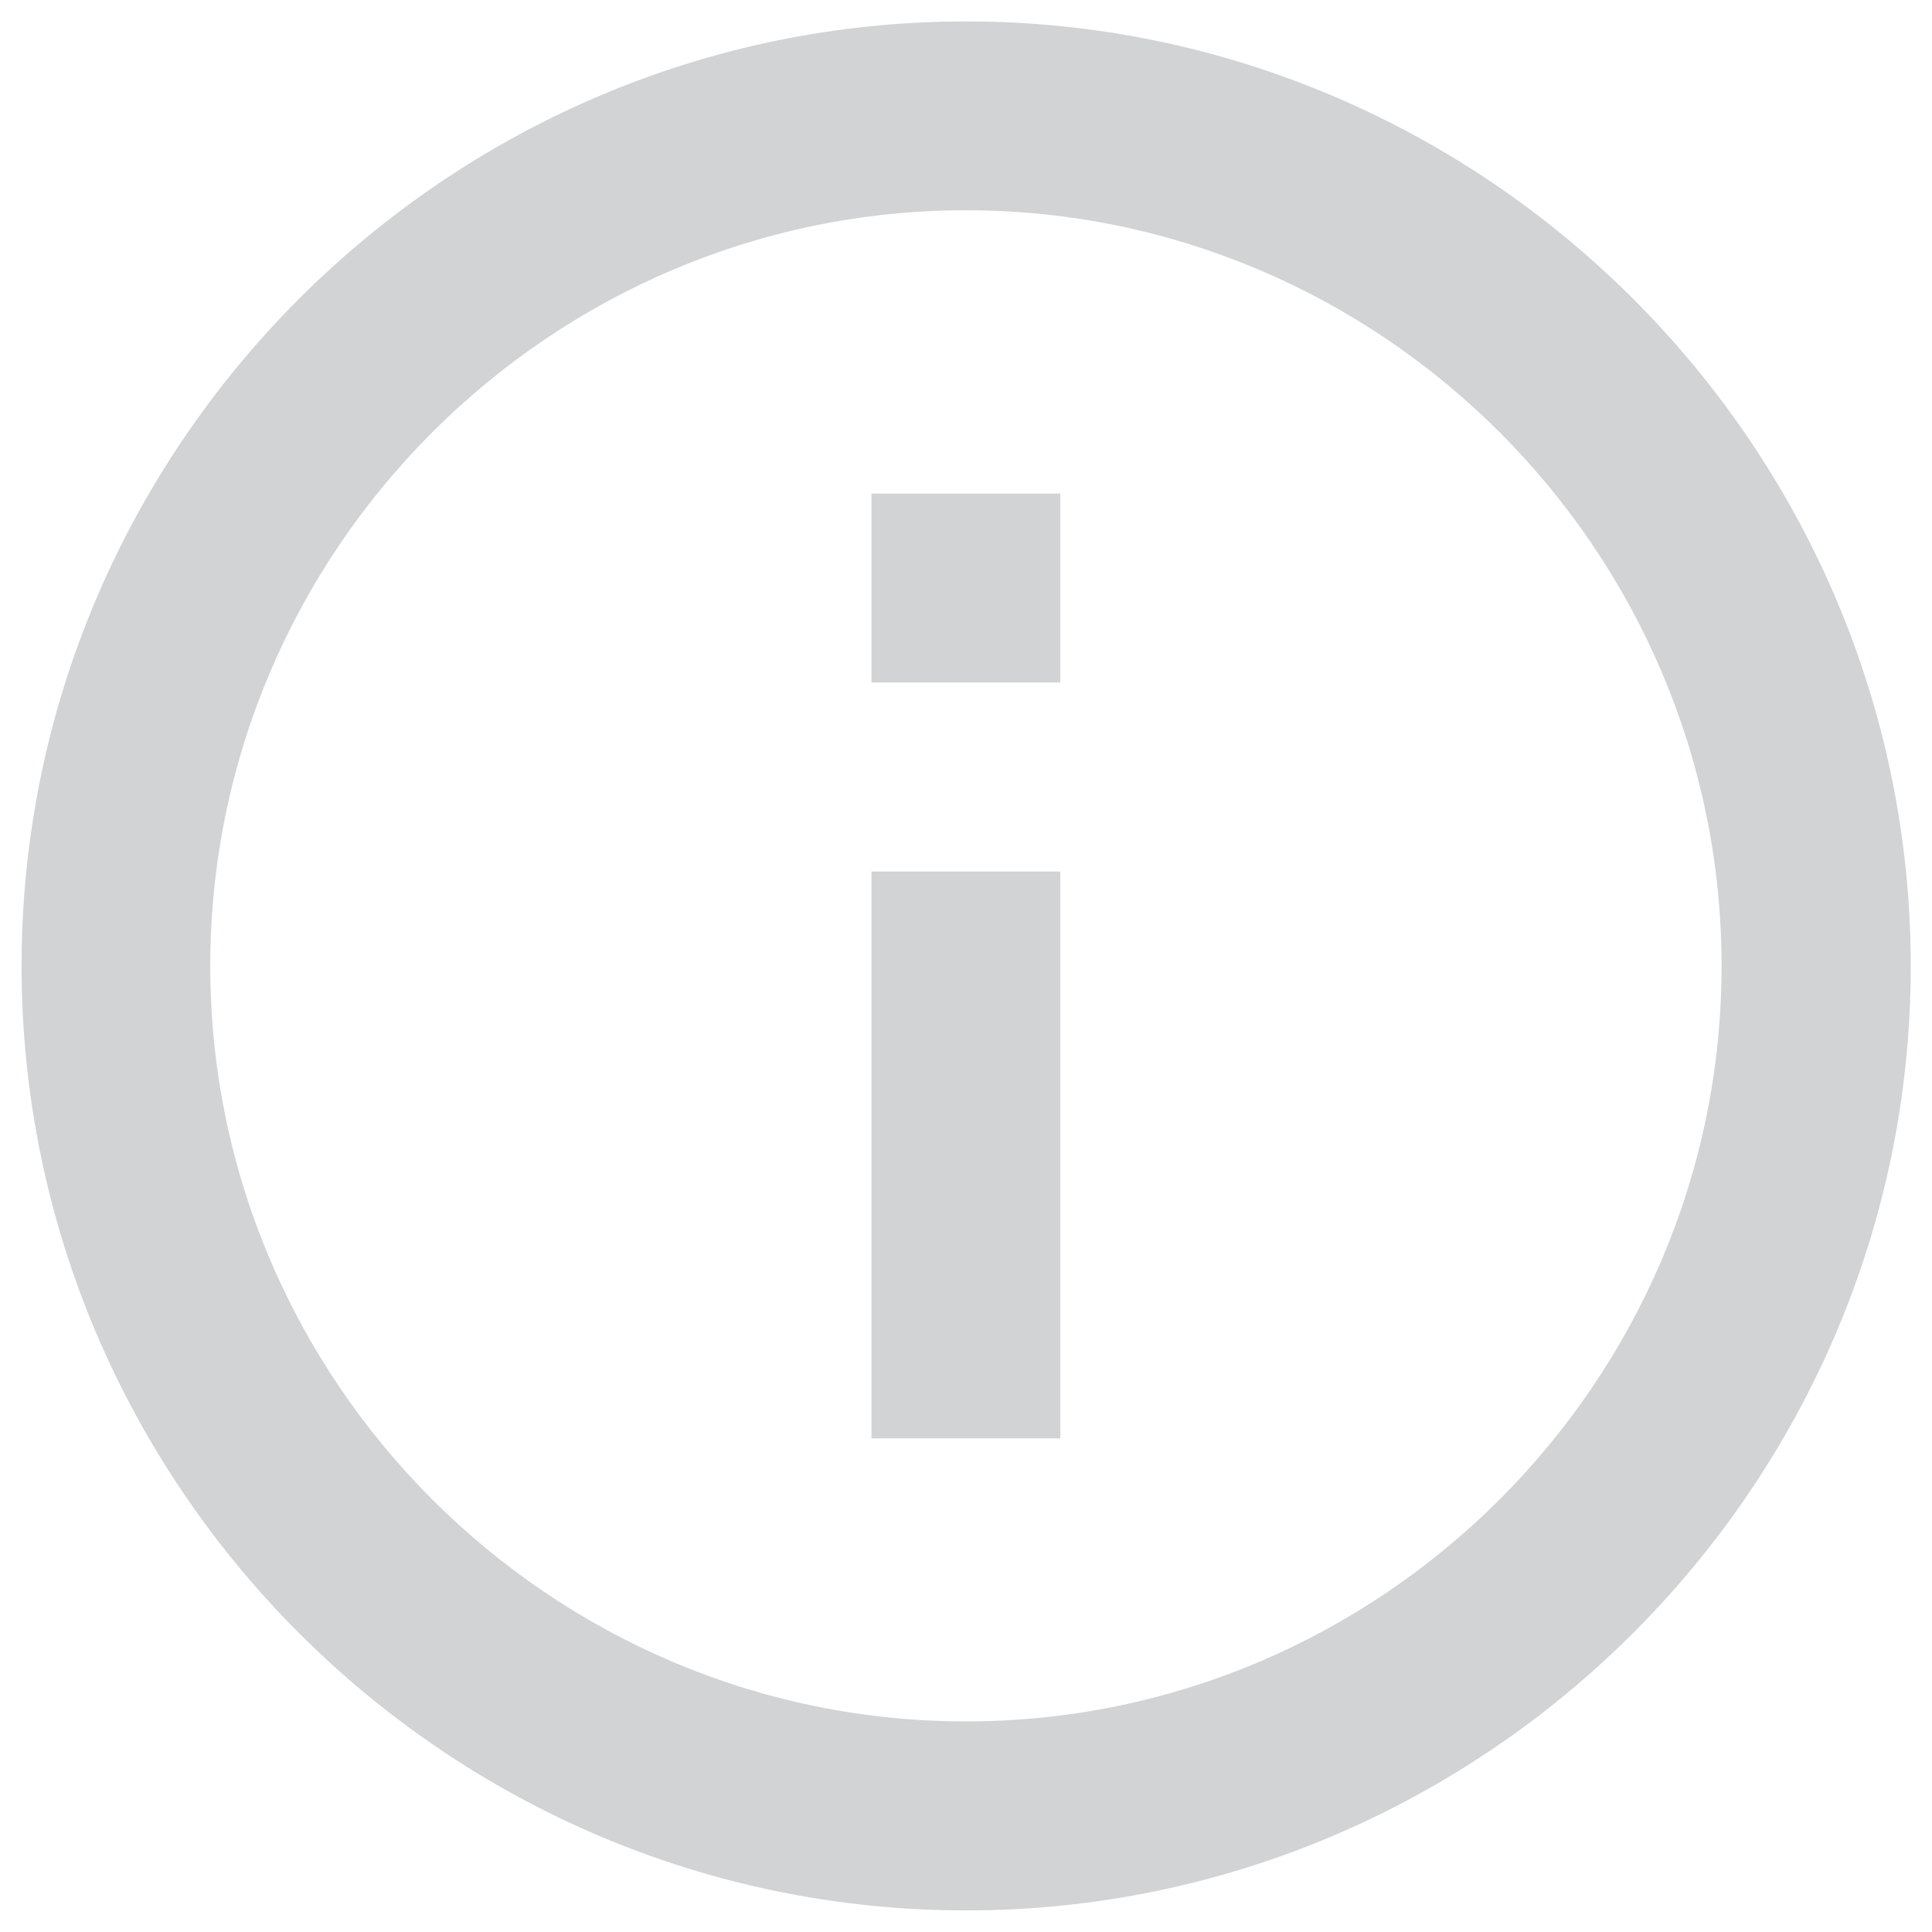 <?xml version="1.0" encoding="utf-8"?>
<!-- Generator: Adobe Illustrator 16.0.0, SVG Export Plug-In . SVG Version: 6.00 Build 0)  -->
<!DOCTYPE svg PUBLIC "-//W3C//DTD SVG 1.1//EN" "http://www.w3.org/Graphics/SVG/1.1/DTD/svg11.dtd">
<svg version="1.1" id="Layer_1" xmlns="http://www.w3.org/2000/svg" xmlns:xlink="http://www.w3.org/1999/xlink" x="0px" y="0px"
	 width="12px" height="12px" viewBox="0 0 12 12" enable-background="new 0 0 12 12" xml:space="preserve">
<g>
	<g id="info-outline_1_">
		<path fill="#D1D3D4" d="M5.413,8.934h1.173V5.413H5.413V8.934z M6,0.133c-3.227,0-5.866,2.64-5.866,5.867
			c0,3.227,2.639,5.866,5.866,5.866c3.227,0,5.868-2.64,5.868-5.866C11.867,2.772,9.227,0.133,6,0.133z M6,10.692
			c-2.581,0-4.694-2.111-4.694-4.692c0-2.582,2.113-4.694,4.694-4.694S10.693,3.418,10.693,6C10.693,8.581,8.58,10.692,6,10.692z
			 M5.413,4.239h1.173V3.066H5.413V4.239z"/>
	</g>
</g>
</svg>
